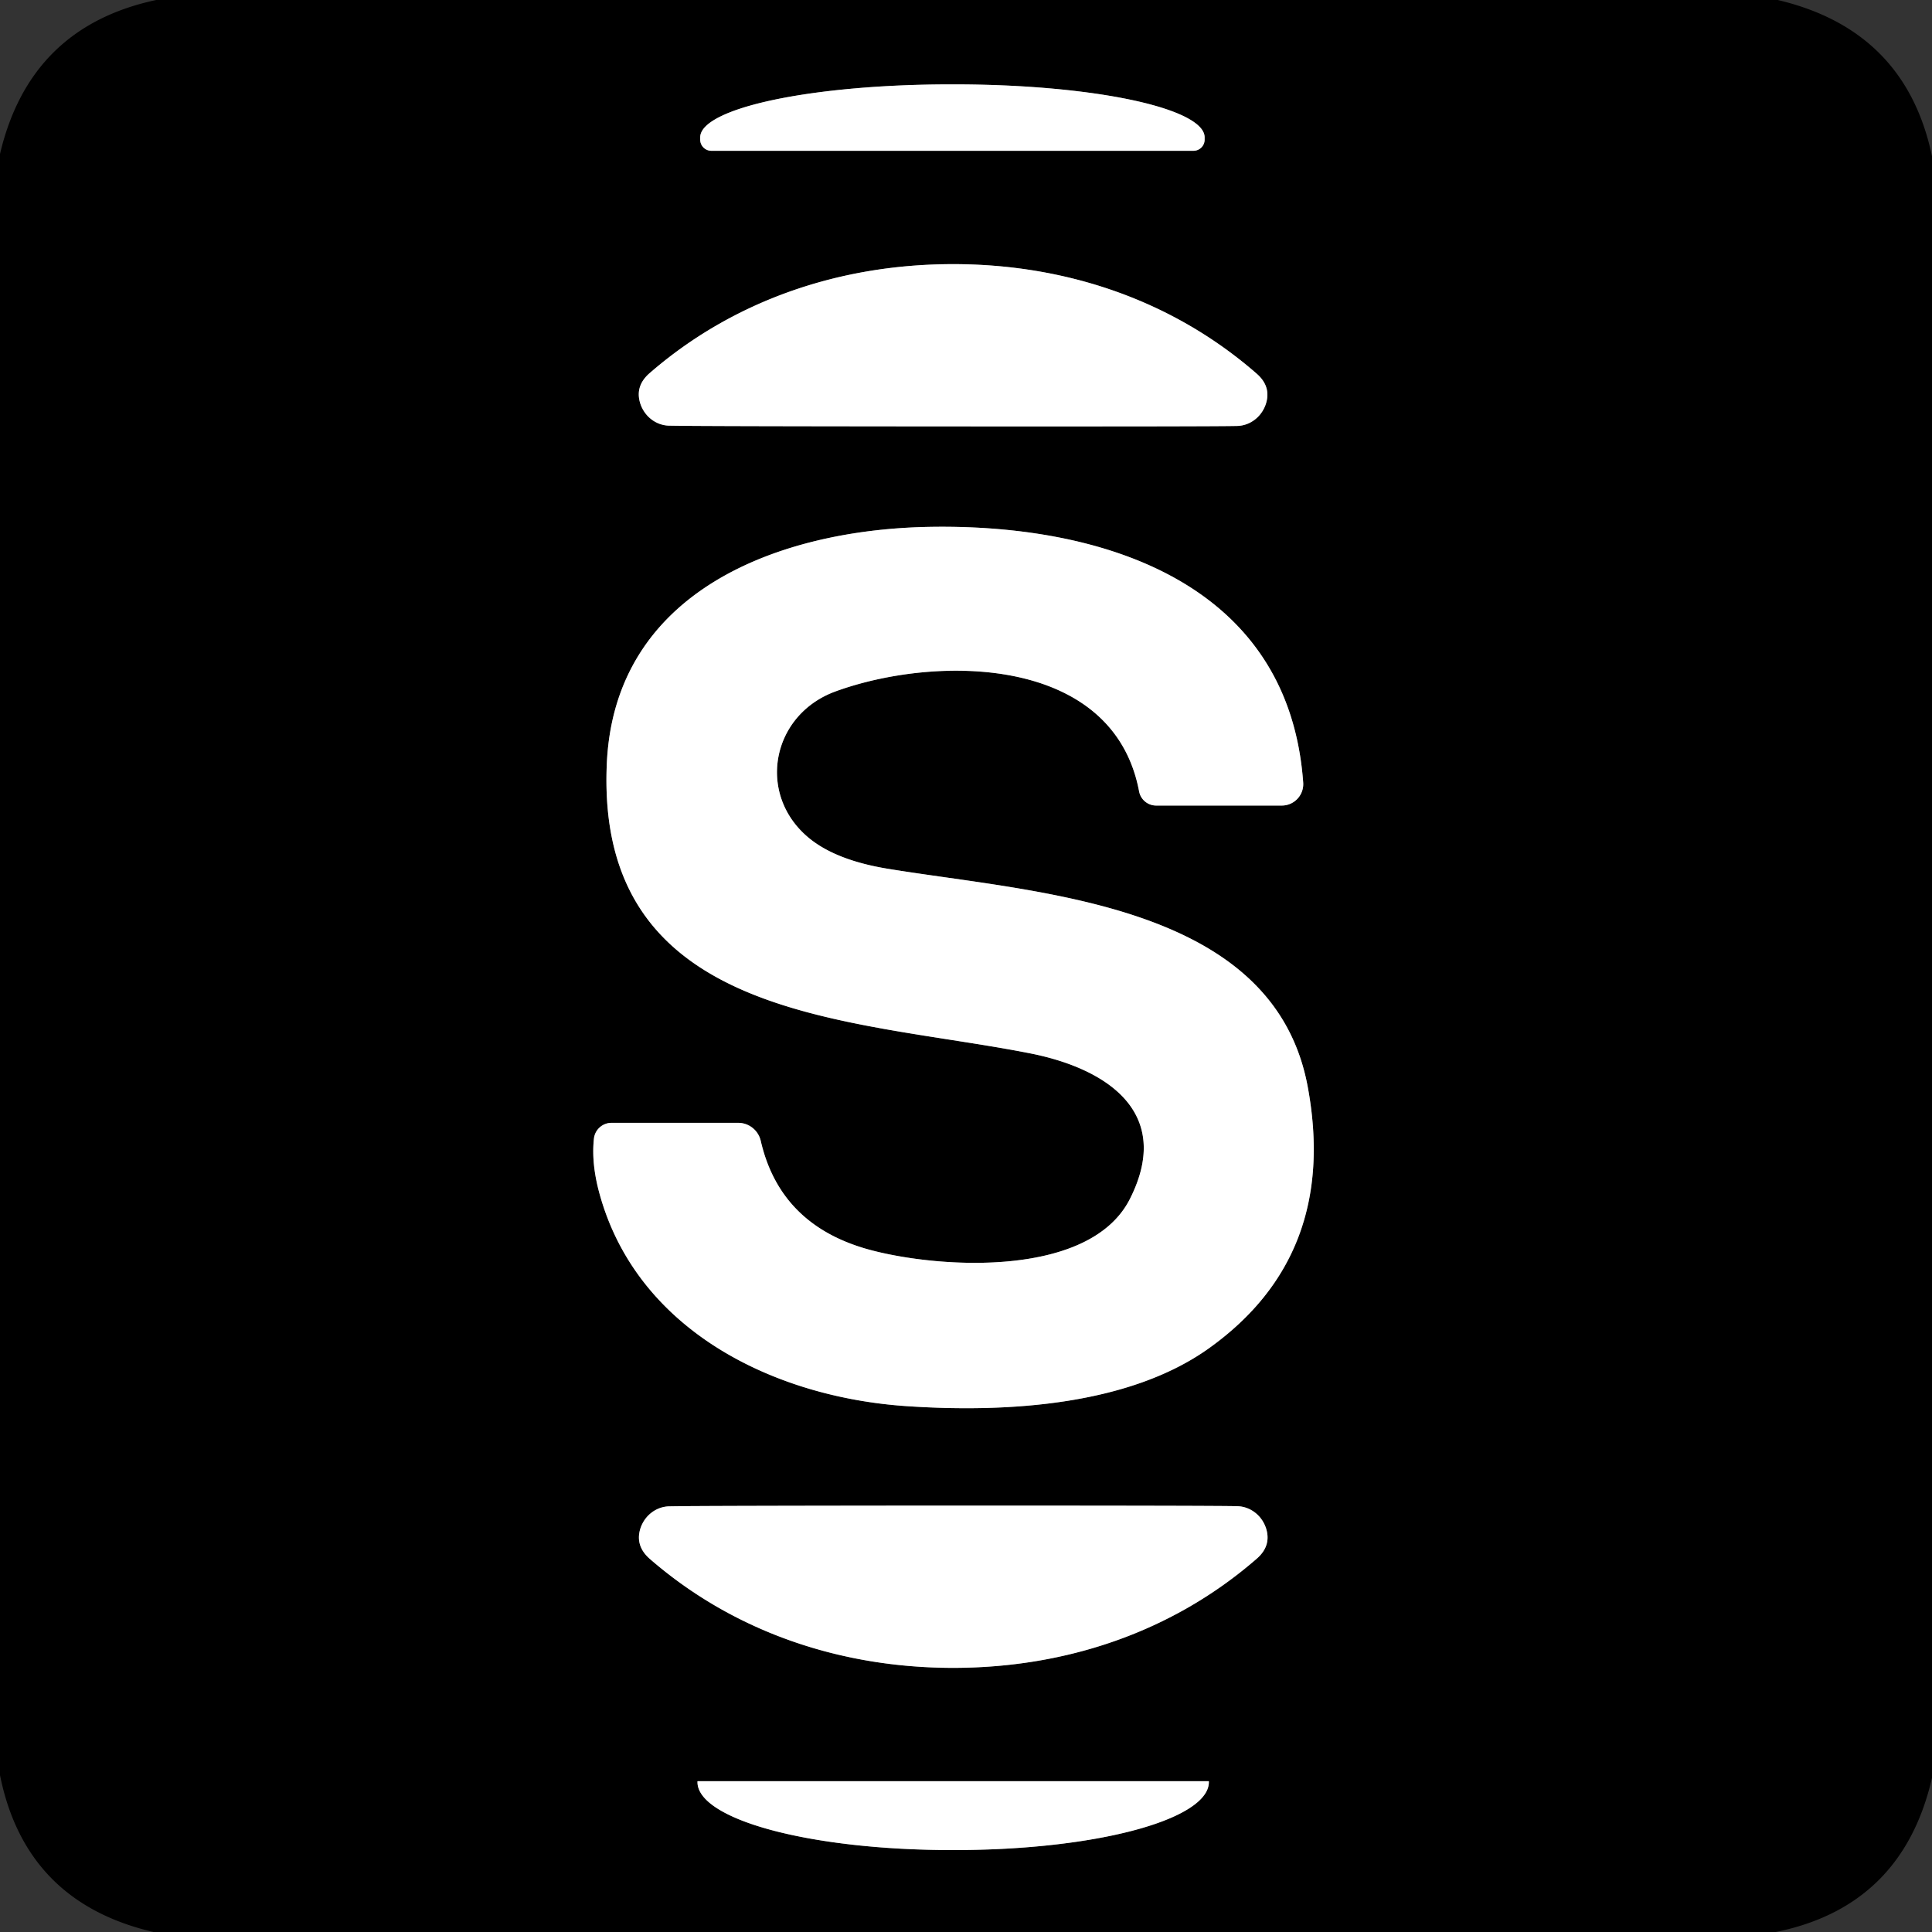<?xml version="1.0" encoding="UTF-8" standalone="no"?>
<!DOCTYPE svg PUBLIC "-//W3C//DTD SVG 1.1//EN" "http://www.w3.org/Graphics/SVG/1.1/DTD/svg11.dtd">
<svg xmlns="http://www.w3.org/2000/svg" version="1.1" viewBox="0.00 0.00 128.00 128.00">
<rect x="0.00" y="0.00" width="128.00" height="128.00" fill="#333333" stroke="none"/>
<g stroke-width="2.00" fill="none" stroke-linecap="butt">
<path stroke="#808080" vector-effect="non-scaling-stroke" d="
  M 47.13 9.99
  L 79.07 9.99
  A 0.74 0.74 0.0 0 0 79.81 9.25
  L 79.81 9.10
  A 16.58 3.51 0.0 0 0 63.23 5.59
  L 62.97 5.59
  A 16.58 3.51 -0.0 0 0 46.39 9.10
  L 46.39 9.25
  A 0.74 0.74 0.0 0 0 47.13 9.99"
/>
<path stroke="#808080" vector-effect="non-scaling-stroke" d="
  M 63.14 28.25
  Q 80.39 28.26 81.97 28.22
  A 2.13 2.03 -81.7 0 0 83.88 26.72
  Q 84.22 25.59 83.25 24.75
  C 77.67 19.88 70.59 17.50 63.15 17.50
  C 55.70 17.50 48.62 19.87 43.03 24.73
  Q 42.07 25.57 42.41 26.70
  A 2.13 2.03 81.8 0 0 44.32 28.20
  Q 45.89 28.24 63.14 28.25"
/>
<path stroke="#808080" vector-effect="non-scaling-stroke" d="
  M 75.47 52.44
  A 1.15 1.15 0.0 0 0 76.60 53.37
  L 84.92 53.37
  A 1.42 1.42 0.0 0 0 86.34 51.85
  C 85.37 38.40 72.70 34.67 61.42 34.91
  C 51.65 35.12 40.68 39.11 40.20 50.66
  C 39.49 67.69 56.39 67.44 68.26 69.79
  C 73.41 70.81 77.74 73.76 74.85 79.45
  C 72.22 84.61 62.48 84.06 57.80 82.85
  Q 51.71 81.28 50.40 75.58
  A 1.54 1.54 0.0 0 0 48.90 74.39
  L 40.52 74.39
  A 1.18 1.17 3.0 0 0 39.35 75.44
  Q 39.17 77.07 39.71 79.05
  C 42.19 88.15 51.28 92.57 60.06 93.16
  C 66.88 93.62 74.85 93.07 80.09 89.33
  Q 88.71 83.17 86.64 72.00
  C 84.37 59.77 68.72 59.19 58.77 57.55
  Q 55.46 57.00 53.68 55.59
  C 50.09 52.73 51.06 47.38 55.35 45.81
  C 61.92 43.41 73.75 43.33 75.47 52.44"
/>
<path stroke="#808080" vector-effect="non-scaling-stroke" d="
  M 63.15 99.75
  Q 45.90 99.76 44.32 99.80
  A 2.13 2.03 -81.8 0 0 42.42 101.29
  Q 42.08 102.42 43.04 103.27
  C 48.63 108.13 55.71 110.50 63.15 110.50
  C 70.60 110.50 77.68 108.13 83.27 103.26
  Q 84.23 102.42 83.89 101.29
  A 2.13 2.03 81.7 0 0 81.98 99.79
  Q 80.40 99.75 63.15 99.75"
/>
<path stroke="#808080" vector-effect="non-scaling-stroke" d="
  M 80.07 118.01
  L 46.23 118.01
  A 0.02 0.02 0.0 0 0 46.21 118.03
  L 46.21 118.07
  A 16.79 4.50 -0.0 0 0 63.00 122.57
  L 63.30 122.57
  A 16.79 4.50 0.0 0 0 80.09 118.07
  L 80.09 118.03
  A 0.02 0.02 0.0 0 0 80.07 118.01"
/>
</g>
<path fill="#000000" d="
  M 117.78 0.00
  Q 126.25 2.00 128.00 10.35
  L 128.00 117.79
  Q 126.04 126.30 117.65 128.00
  L 10.17 128.00
  Q 1.69 126.03 0.00 117.61
  L 0.00 10.20
  Q 1.98 1.78 10.35 0.00
  L 117.78 0.00
  Z
  M 47.13 9.99
  L 79.07 9.99
  A 0.74 0.74 0.0 0 0 79.81 9.25
  L 79.81 9.10
  A 16.58 3.51 0.0 0 0 63.23 5.59
  L 62.97 5.59
  A 16.58 3.51 -0.0 0 0 46.39 9.10
  L 46.39 9.25
  A 0.74 0.74 0.0 0 0 47.13 9.99
  Z
  M 63.14 28.25
  Q 80.39 28.26 81.97 28.22
  A 2.13 2.03 -81.7 0 0 83.88 26.72
  Q 84.22 25.59 83.25 24.75
  C 77.67 19.88 70.59 17.50 63.15 17.50
  C 55.70 17.50 48.62 19.87 43.03 24.73
  Q 42.07 25.57 42.41 26.70
  A 2.13 2.03 81.8 0 0 44.32 28.20
  Q 45.89 28.24 63.14 28.25
  Z
  M 75.47 52.44
  A 1.15 1.15 0.0 0 0 76.60 53.37
  L 84.92 53.37
  A 1.42 1.42 0.0 0 0 86.34 51.85
  C 85.37 38.40 72.70 34.67 61.42 34.91
  C 51.65 35.12 40.68 39.11 40.20 50.66
  C 39.49 67.69 56.39 67.44 68.26 69.79
  C 73.41 70.81 77.74 73.76 74.85 79.45
  C 72.22 84.61 62.48 84.06 57.80 82.85
  Q 51.71 81.28 50.40 75.58
  A 1.54 1.54 0.0 0 0 48.90 74.39
  L 40.52 74.39
  A 1.18 1.17 3.0 0 0 39.35 75.44
  Q 39.17 77.07 39.71 79.05
  C 42.19 88.15 51.28 92.57 60.06 93.16
  C 66.88 93.62 74.85 93.07 80.09 89.33
  Q 88.71 83.17 86.64 72.00
  C 84.37 59.77 68.72 59.19 58.77 57.55
  Q 55.46 57.00 53.68 55.59
  C 50.09 52.73 51.06 47.38 55.35 45.81
  C 61.92 43.41 73.75 43.33 75.47 52.44
  Z
  M 63.15 99.75
  Q 45.90 99.76 44.32 99.80
  A 2.13 2.03 -81.8 0 0 42.42 101.29
  Q 42.08 102.42 43.04 103.27
  C 48.63 108.13 55.71 110.50 63.15 110.50
  C 70.60 110.50 77.68 108.13 83.27 103.26
  Q 84.23 102.42 83.89 101.29
  A 2.13 2.03 81.7 0 0 81.98 99.79
  Q 80.40 99.75 63.15 99.75
  Z
  M 80.07 118.01
  L 46.23 118.01
  A 0.02 0.02 0.0 0 0 46.21 118.03
  L 46.21 118.07
  A 16.79 4.50 -0.0 0 0 63.00 122.57
  L 63.30 122.57
  A 16.79 4.50 0.0 0 0 80.09 118.07
  L 80.09 118.03
  A 0.02 0.02 0.0 0 0 80.07 118.01
  Z"
/>
<path fill="#ffffff" d="
  M 47.13 9.99
  A 0.74 0.74 0.0 0 1 46.39 9.25
  L 46.39 9.10
  A 16.58 3.51 0.0 0 1 62.97 5.59
  L 63.23 5.59
  A 16.58 3.51 -0.0 0 1 79.81 9.10
  L 79.81 9.25
  A 0.74 0.74 0.0 0 1 79.07 9.99
  L 47.13 9.99
  Z"
/>
<path fill="#ffffff" d="
  M 63.15 17.50
  C 70.59 17.50 77.67 19.88 83.25 24.75
  Q 84.22 25.59 83.88 26.72
  A 2.13 2.03 -81.7 0 1 81.97 28.22
  Q 80.39 28.26 63.14 28.25
  Q 45.89 28.24 44.32 28.20
  A 2.13 2.03 81.8 0 1 42.41 26.70
  Q 42.07 25.57 43.03 24.73
  C 48.62 19.87 55.70 17.50 63.15 17.50
  Z"
/>
<path fill="#ffffff" d="
  M 75.47 52.44
  C 73.75 43.33 61.92 43.41 55.35 45.81
  C 51.06 47.38 50.09 52.73 53.68 55.59
  Q 55.46 57.00 58.77 57.55
  C 68.72 59.19 84.37 59.77 86.64 72.00
  Q 88.71 83.17 80.09 89.33
  C 74.85 93.07 66.88 93.62 60.06 93.16
  C 51.28 92.57 42.19 88.15 39.71 79.05
  Q 39.17 77.07 39.35 75.44
  A 1.18 1.17 3.0 0 1 40.52 74.39
  L 48.90 74.39
  A 1.54 1.54 0.0 0 1 50.40 75.58
  Q 51.71 81.28 57.80 82.85
  C 62.48 84.06 72.22 84.61 74.85 79.45
  C 77.74 73.76 73.41 70.81 68.26 69.79
  C 56.39 67.44 39.49 67.69 40.20 50.66
  C 40.68 39.11 51.65 35.12 61.42 34.91
  C 72.70 34.67 85.37 38.40 86.34 51.85
  A 1.42 1.42 0.0 0 1 84.92 53.37
  L 76.60 53.37
  A 1.15 1.15 0.0 0 1 75.47 52.44
  Z"
/>
<path fill="#ffffff" d="
  M 63.15 99.75
  Q 80.40 99.75 81.98 99.79
  A 2.13 2.03 81.7 0 1 83.89 101.29
  Q 84.23 102.42 83.27 103.26
  C 77.68 108.13 70.60 110.50 63.15 110.50
  C 55.71 110.50 48.63 108.13 43.04 103.27
  Q 42.08 102.42 42.42 101.29
  A 2.13 2.03 -81.8 0 1 44.32 99.80
  Q 45.90 99.76 63.15 99.75
  Z"
/>
<path fill="#ffffff" d="
  M 80.07 118.01
  A 0.02 0.02 0.0 0 1 80.09 118.03
  L 80.09 118.07
  A 16.79 4.50 0.0 0 1 63.30 122.57
  L 63.00 122.57
  A 16.79 4.50 -0.0 0 1 46.21 118.07
  L 46.21 118.03
  A 0.02 0.02 0.0 0 1 46.23 118.01
  L 80.07 118.01
  Z"
/>
</svg>
